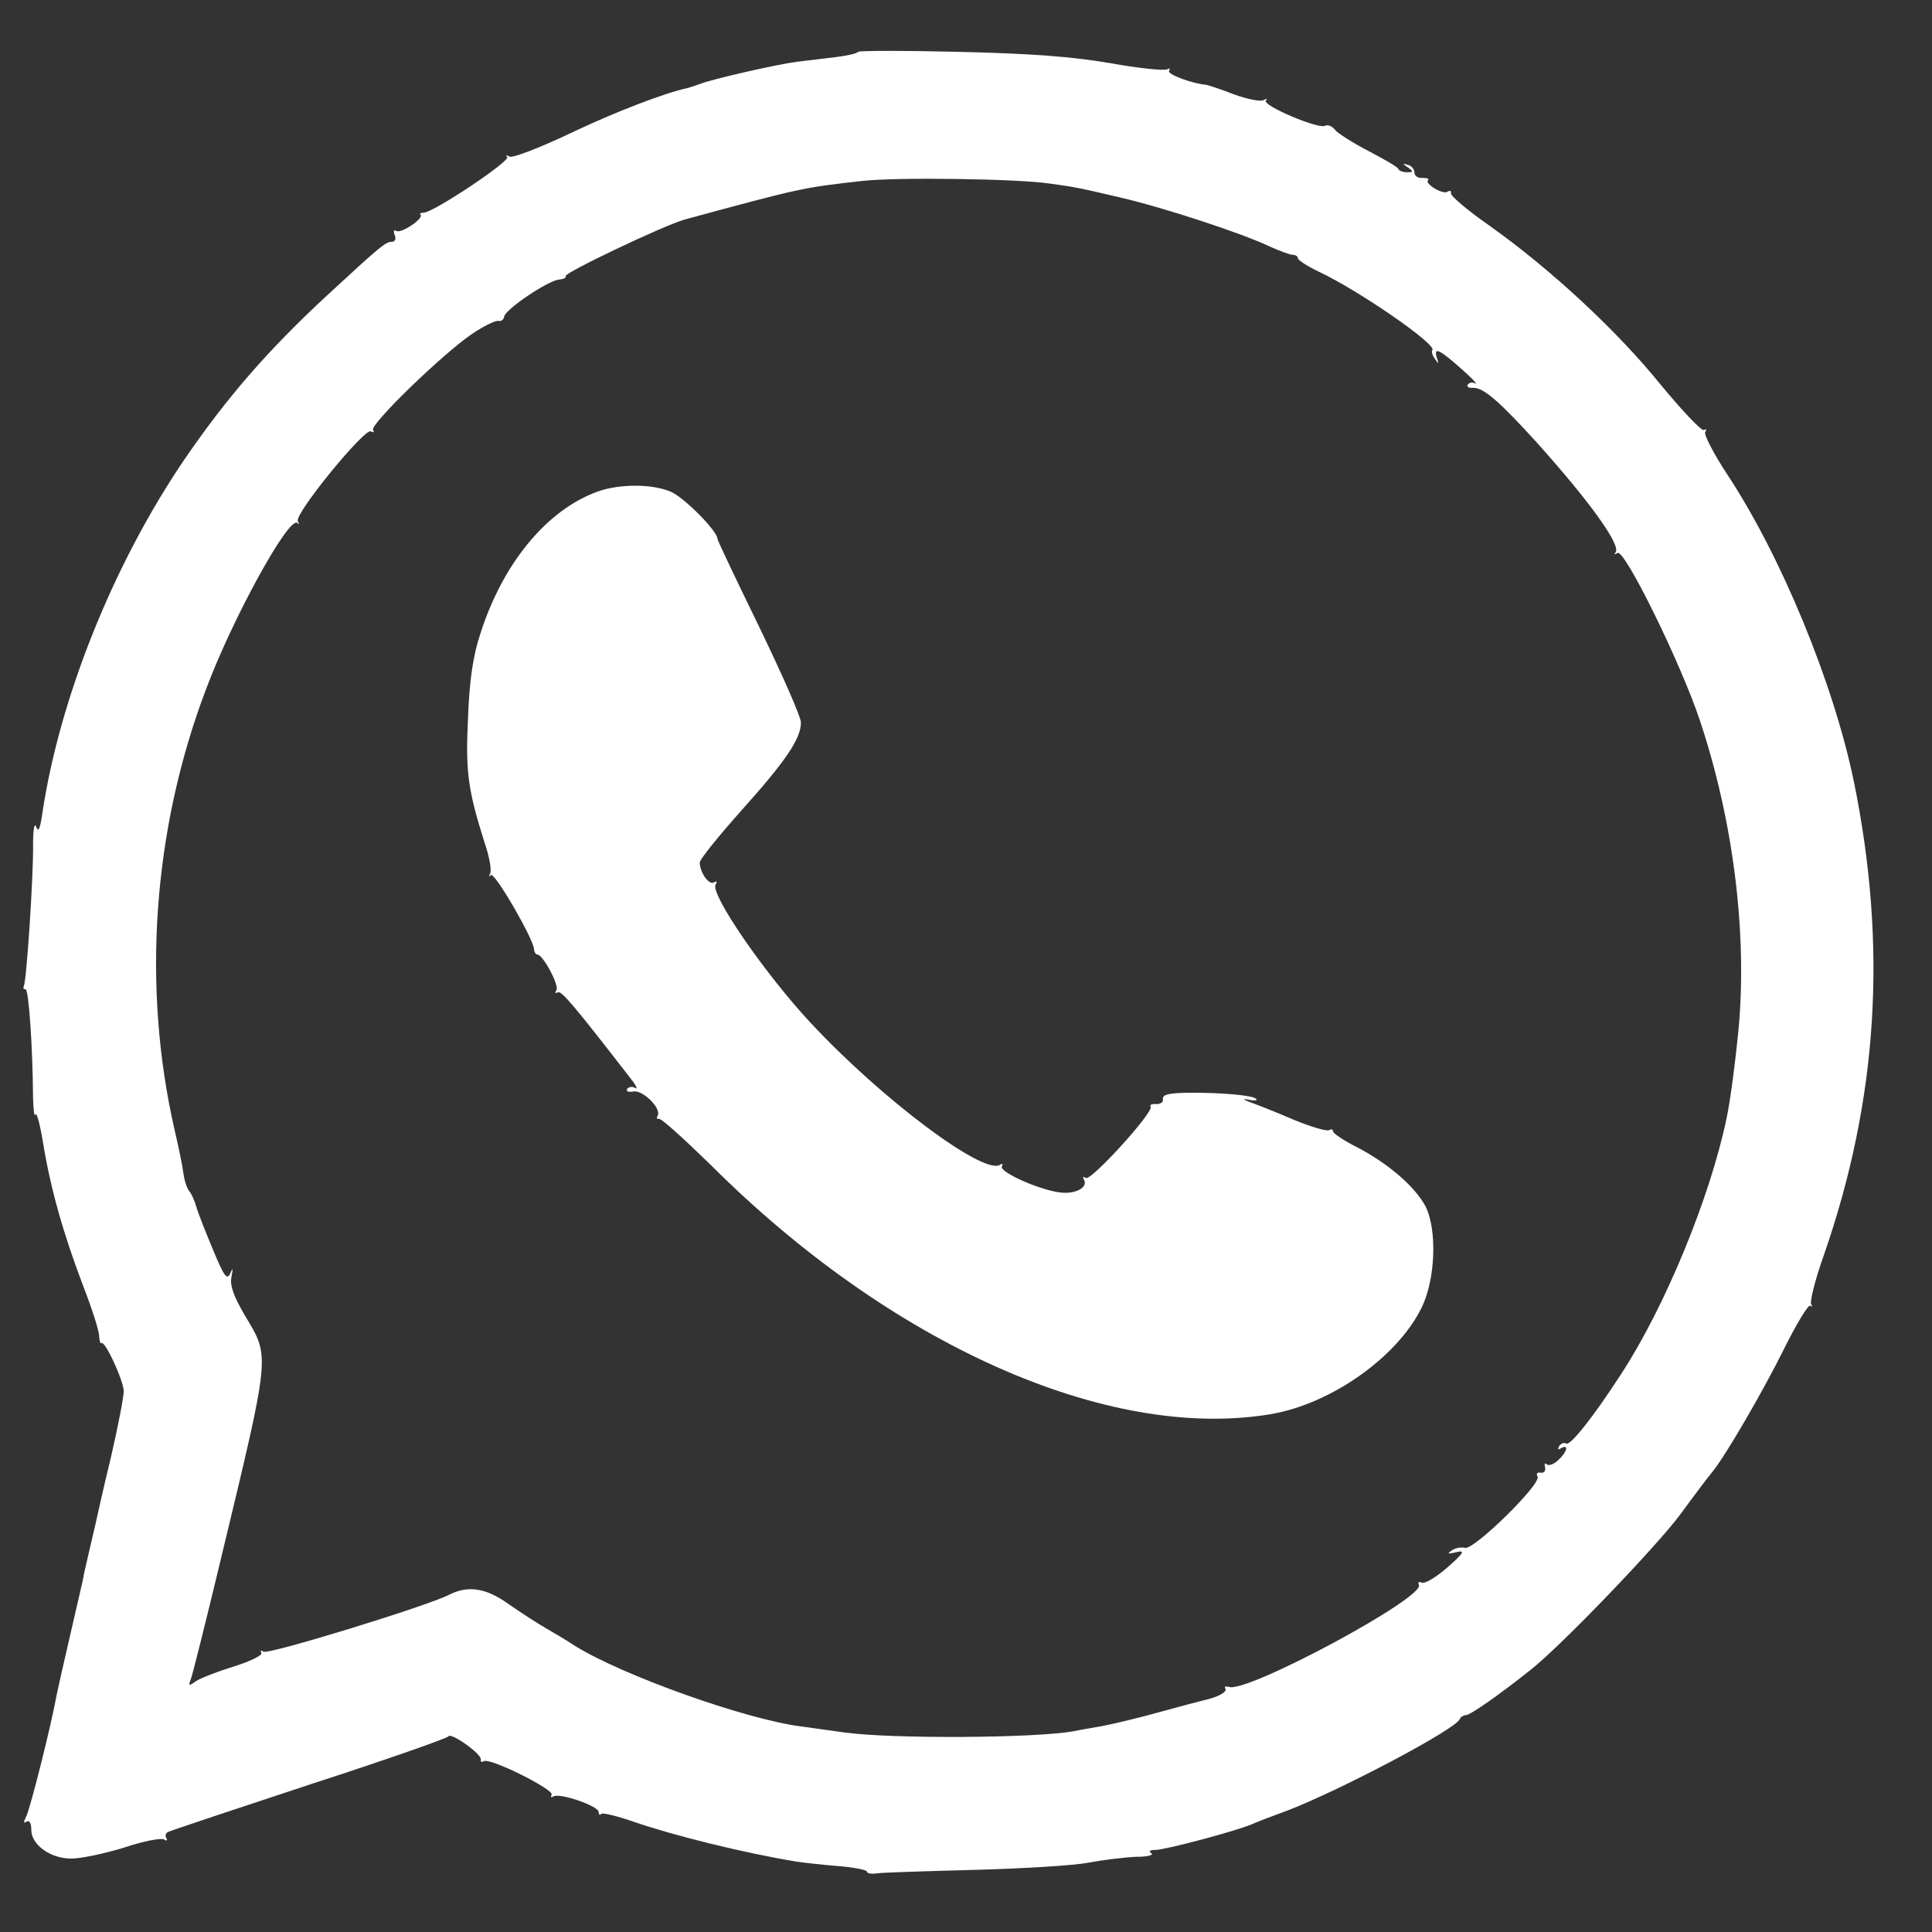 <?xml version="1.0" encoding="UTF-8"?> <svg xmlns="http://www.w3.org/2000/svg" width="25" height="25" viewBox="0 0 25 25" fill="none"><rect x="0" y="0" width="25" height="25" fill="#333333" stroke="none"/><g clip-path="url(#clip0_41_3466)"><path d="M11.104 0.671C11.087 0.693 10.956 0.722 10.82 0.738C10.677 0.755 10.45 0.783 10.307 0.8C10.046 0.834 9.209 1.025 9.056 1.087C9.01 1.104 8.942 1.126 8.902 1.138C8.606 1.2 7.946 1.453 7.36 1.734C6.978 1.914 6.631 2.049 6.591 2.026C6.557 2.004 6.54 2.004 6.563 2.032C6.608 2.083 5.607 2.752 5.482 2.752C5.448 2.752 5.425 2.763 5.442 2.78C5.487 2.825 5.191 3.027 5.129 2.988C5.095 2.971 5.089 2.988 5.106 3.039C5.129 3.089 5.112 3.129 5.072 3.129C4.992 3.129 4.941 3.168 4.247 3.809C3.467 4.529 2.932 5.148 2.386 5.946C1.464 7.302 0.77 9.039 0.548 10.524C0.519 10.727 0.497 10.777 0.468 10.698C0.445 10.637 0.428 10.738 0.428 10.924C0.434 11.328 0.343 12.701 0.309 12.757C0.297 12.785 0.303 12.802 0.331 12.802C0.371 12.802 0.423 13.527 0.428 14.225C0.434 14.371 0.445 14.461 0.457 14.422C0.474 14.382 0.519 14.551 0.559 14.799C0.656 15.389 0.821 15.968 1.071 16.626C1.185 16.919 1.282 17.217 1.282 17.284C1.288 17.352 1.299 17.391 1.31 17.38C1.356 17.335 1.601 17.869 1.601 18.004C1.601 18.077 1.527 18.46 1.435 18.859C1.339 19.253 1.253 19.641 1.236 19.72C1.219 19.798 1.179 19.961 1.151 20.085C1.123 20.209 1.083 20.372 1.071 20.451C1.054 20.529 0.975 20.872 0.895 21.215C0.815 21.558 0.741 21.89 0.73 21.947C0.667 22.306 0.388 23.42 0.337 23.51C0.303 23.578 0.303 23.6 0.343 23.572C0.383 23.549 0.405 23.594 0.405 23.679C0.405 23.87 0.65 24.05 0.923 24.05C1.043 24.05 1.344 23.988 1.601 23.909C1.851 23.825 2.084 23.78 2.124 23.802C2.158 23.825 2.17 23.819 2.153 23.786C2.13 23.752 2.147 23.712 2.187 23.701C2.221 23.684 3.046 23.409 4.019 23.088C4.992 22.773 5.789 22.492 5.8 22.47C5.829 22.408 6.239 22.7 6.221 22.768C6.216 22.796 6.233 22.807 6.261 22.79C6.341 22.74 7.178 23.161 7.138 23.223C7.121 23.257 7.132 23.263 7.16 23.246C7.24 23.195 7.747 23.369 7.747 23.448C7.747 23.482 7.764 23.493 7.781 23.471C7.798 23.454 7.986 23.499 8.196 23.572C8.697 23.746 9.619 23.977 10.307 24.089C10.387 24.101 10.62 24.129 10.837 24.146C11.047 24.163 11.218 24.196 11.218 24.219C11.218 24.241 11.275 24.252 11.349 24.241C11.417 24.23 11.986 24.213 12.612 24.196C13.238 24.179 13.904 24.14 14.092 24.101C14.28 24.067 14.553 24.033 14.701 24.027C14.843 24.027 14.934 24.005 14.9 23.983C14.86 23.954 14.877 23.938 14.951 23.938C15.076 23.938 15.987 23.696 16.198 23.606C16.26 23.578 16.465 23.499 16.653 23.431C17.341 23.167 18.844 22.374 18.889 22.245C18.901 22.216 18.941 22.194 18.969 22.194C19.026 22.194 19.424 21.913 19.811 21.604C20.215 21.283 21.422 20.023 21.735 19.607C21.928 19.343 22.116 19.095 22.15 19.056C22.321 18.853 22.822 17.987 23.083 17.459C23.248 17.127 23.402 16.874 23.425 16.896C23.453 16.919 23.453 16.907 23.436 16.874C23.419 16.84 23.487 16.559 23.596 16.255C24.301 14.23 24.426 12.251 23.988 10.108C23.726 8.843 23.049 7.195 22.349 6.137C22.173 5.868 22.048 5.626 22.065 5.592C22.087 5.558 22.082 5.547 22.048 5.564C22.019 5.581 21.769 5.316 21.49 4.979C20.932 4.287 20.073 3.489 19.282 2.926C18.992 2.724 18.764 2.532 18.775 2.499C18.781 2.471 18.764 2.459 18.73 2.482C18.667 2.521 18.428 2.375 18.48 2.33C18.497 2.313 18.462 2.302 18.405 2.302C18.354 2.308 18.303 2.279 18.303 2.234C18.303 2.189 18.263 2.144 18.218 2.133C18.144 2.111 18.144 2.116 18.218 2.167C18.292 2.218 18.292 2.229 18.206 2.229C18.155 2.229 18.104 2.212 18.093 2.184C18.087 2.161 17.91 2.06 17.706 1.953C17.501 1.846 17.307 1.723 17.273 1.678C17.239 1.633 17.182 1.61 17.148 1.627C17.068 1.678 16.328 1.363 16.38 1.301C16.408 1.278 16.391 1.273 16.351 1.295C16.311 1.318 16.141 1.284 15.97 1.222C15.799 1.155 15.64 1.104 15.611 1.098C15.418 1.081 15.099 0.958 15.128 0.918C15.145 0.885 15.133 0.879 15.105 0.896C15.071 0.918 14.741 0.885 14.365 0.817C13.876 0.733 13.346 0.693 12.413 0.671C11.707 0.654 11.121 0.654 11.104 0.671ZM13.58 2.375C13.921 2.42 13.989 2.437 14.519 2.561C15.048 2.684 16.067 3.016 16.431 3.19C16.556 3.247 16.693 3.297 16.727 3.297C16.767 3.297 16.795 3.32 16.795 3.342C16.795 3.365 16.915 3.444 17.068 3.517C17.592 3.764 18.582 4.45 18.536 4.529C18.519 4.551 18.536 4.602 18.57 4.647C18.616 4.715 18.622 4.715 18.593 4.63C18.548 4.484 18.622 4.518 18.901 4.765C19.043 4.889 19.128 4.979 19.088 4.962C19.054 4.94 19.009 4.951 18.992 4.979C18.975 5.001 19.003 5.024 19.06 5.018C19.197 5.013 19.407 5.198 19.902 5.744C20.591 6.514 20.983 7.065 20.904 7.15C20.881 7.178 20.892 7.178 20.932 7.155C21.023 7.105 21.746 8.573 21.996 9.321C22.429 10.62 22.611 12.071 22.497 13.319C22.457 13.73 22.389 14.259 22.338 14.489C22.122 15.507 21.547 16.907 20.978 17.779C20.613 18.342 20.318 18.713 20.266 18.679C20.238 18.662 20.198 18.679 20.175 18.713C20.153 18.758 20.158 18.763 20.198 18.741C20.306 18.679 20.278 18.791 20.164 18.893C20.107 18.949 20.039 18.971 20.016 18.949C19.993 18.921 19.982 18.943 19.993 18.988C20.005 19.033 19.976 19.067 19.936 19.056C19.891 19.05 19.874 19.067 19.896 19.107C19.953 19.196 19.071 20.062 18.957 20.029C18.912 20.018 18.832 20.029 18.787 20.062C18.718 20.108 18.736 20.113 18.844 20.085C18.963 20.057 18.946 20.091 18.73 20.282C18.588 20.406 18.44 20.496 18.4 20.479C18.36 20.462 18.343 20.479 18.36 20.507C18.457 20.664 16.123 21.919 15.902 21.828C15.856 21.817 15.839 21.823 15.856 21.851C15.884 21.896 15.754 21.963 15.572 22.003C15.543 22.009 15.287 22.076 15.002 22.155C14.724 22.233 14.388 22.312 14.263 22.335C14.137 22.357 13.972 22.385 13.893 22.402C13.398 22.492 11.554 22.503 10.934 22.419C10.7 22.385 10.444 22.352 10.364 22.34C9.636 22.245 8.048 21.677 7.434 21.294C7.343 21.232 7.172 21.131 7.064 21.069C6.956 21.007 6.739 20.867 6.586 20.76C6.29 20.546 6.056 20.512 5.812 20.636C5.527 20.782 3.478 21.412 3.41 21.373C3.376 21.35 3.365 21.356 3.382 21.39C3.399 21.418 3.234 21.502 3.006 21.57C2.779 21.643 2.562 21.727 2.517 21.767C2.448 21.817 2.437 21.812 2.466 21.738C2.488 21.688 2.659 21.002 2.847 20.22C3.507 17.476 3.496 17.571 3.171 17.026C3.023 16.773 2.972 16.632 2.995 16.525C3.018 16.407 3.012 16.401 2.978 16.48C2.938 16.57 2.898 16.514 2.756 16.171C2.659 15.94 2.562 15.693 2.54 15.614C2.517 15.535 2.477 15.445 2.448 15.412C2.42 15.378 2.386 15.277 2.374 15.187C2.363 15.097 2.312 14.844 2.261 14.63C1.834 12.768 1.976 10.738 2.665 8.921C3.012 7.993 3.74 6.672 3.848 6.767C3.871 6.79 3.877 6.784 3.854 6.745C3.803 6.655 4.719 5.536 4.799 5.581C4.833 5.603 4.844 5.592 4.827 5.564C4.782 5.496 5.726 4.58 6.108 4.321C6.256 4.22 6.409 4.147 6.449 4.152C6.483 4.163 6.517 4.135 6.523 4.102C6.523 4.012 7.092 3.629 7.234 3.618C7.291 3.612 7.331 3.595 7.32 3.573C7.291 3.534 8.595 2.915 8.856 2.842C10.364 2.431 10.399 2.426 11.161 2.341C11.599 2.291 13.176 2.313 13.58 2.375Z" fill="white"></path><path d="M7.729 6.362C7.069 6.604 6.5 7.296 6.21 8.218C6.119 8.494 6.073 8.82 6.056 9.293C6.022 9.99 6.056 10.226 6.273 10.912C6.335 11.092 6.364 11.267 6.341 11.306C6.324 11.34 6.33 11.351 6.352 11.323C6.403 11.284 6.899 12.144 6.91 12.279C6.91 12.318 6.933 12.352 6.955 12.352C7.024 12.352 7.24 12.751 7.2 12.813C7.177 12.847 7.183 12.858 7.217 12.841C7.263 12.813 7.428 13.01 8.173 13.972C8.236 14.05 8.253 14.101 8.219 14.079C8.185 14.056 8.139 14.062 8.116 14.09C8.099 14.124 8.133 14.135 8.196 14.124C8.321 14.101 8.566 14.349 8.509 14.439C8.492 14.467 8.503 14.484 8.526 14.478C8.555 14.467 8.856 14.742 9.203 15.08C11.525 17.397 14.325 18.645 16.425 18.302C17.205 18.178 18.075 17.571 18.394 16.924C18.576 16.559 18.599 15.912 18.445 15.608C18.309 15.355 17.967 15.057 17.558 14.844C17.387 14.759 17.25 14.664 17.25 14.641C17.25 14.613 17.227 14.607 17.199 14.624C17.171 14.641 16.971 14.585 16.755 14.495C16.544 14.405 16.294 14.304 16.197 14.27C16.084 14.23 16.072 14.214 16.157 14.23C16.232 14.247 16.277 14.242 16.254 14.219C16.215 14.174 15.822 14.14 15.446 14.14C15.11 14.14 15.037 14.163 15.048 14.23C15.053 14.264 15.014 14.287 14.963 14.287C14.906 14.281 14.871 14.298 14.889 14.32C14.934 14.388 14.12 15.282 14.052 15.243C14.018 15.22 14.006 15.232 14.024 15.26C14.092 15.367 13.904 15.462 13.699 15.428C13.409 15.383 12.919 15.158 12.965 15.091C12.982 15.057 12.971 15.052 12.937 15.074C12.72 15.203 11.411 14.225 10.489 13.235C9.892 12.594 9.186 11.565 9.26 11.447C9.283 11.407 9.277 11.396 9.238 11.418C9.175 11.458 9.055 11.289 9.055 11.16C9.055 11.12 9.3 10.817 9.596 10.485C10.171 9.844 10.364 9.557 10.364 9.349C10.364 9.276 10.12 8.725 9.824 8.112C9.528 7.504 9.283 6.992 9.283 6.97C9.283 6.874 8.868 6.452 8.691 6.368C8.458 6.261 8.025 6.256 7.729 6.362Z" fill="white"></path></g><defs><clipPath id="clip0_41_3466"><rect width="23.958" height="23.958" fill="white" transform="translate(0.292 0.542)"></rect></clipPath></defs></svg> 